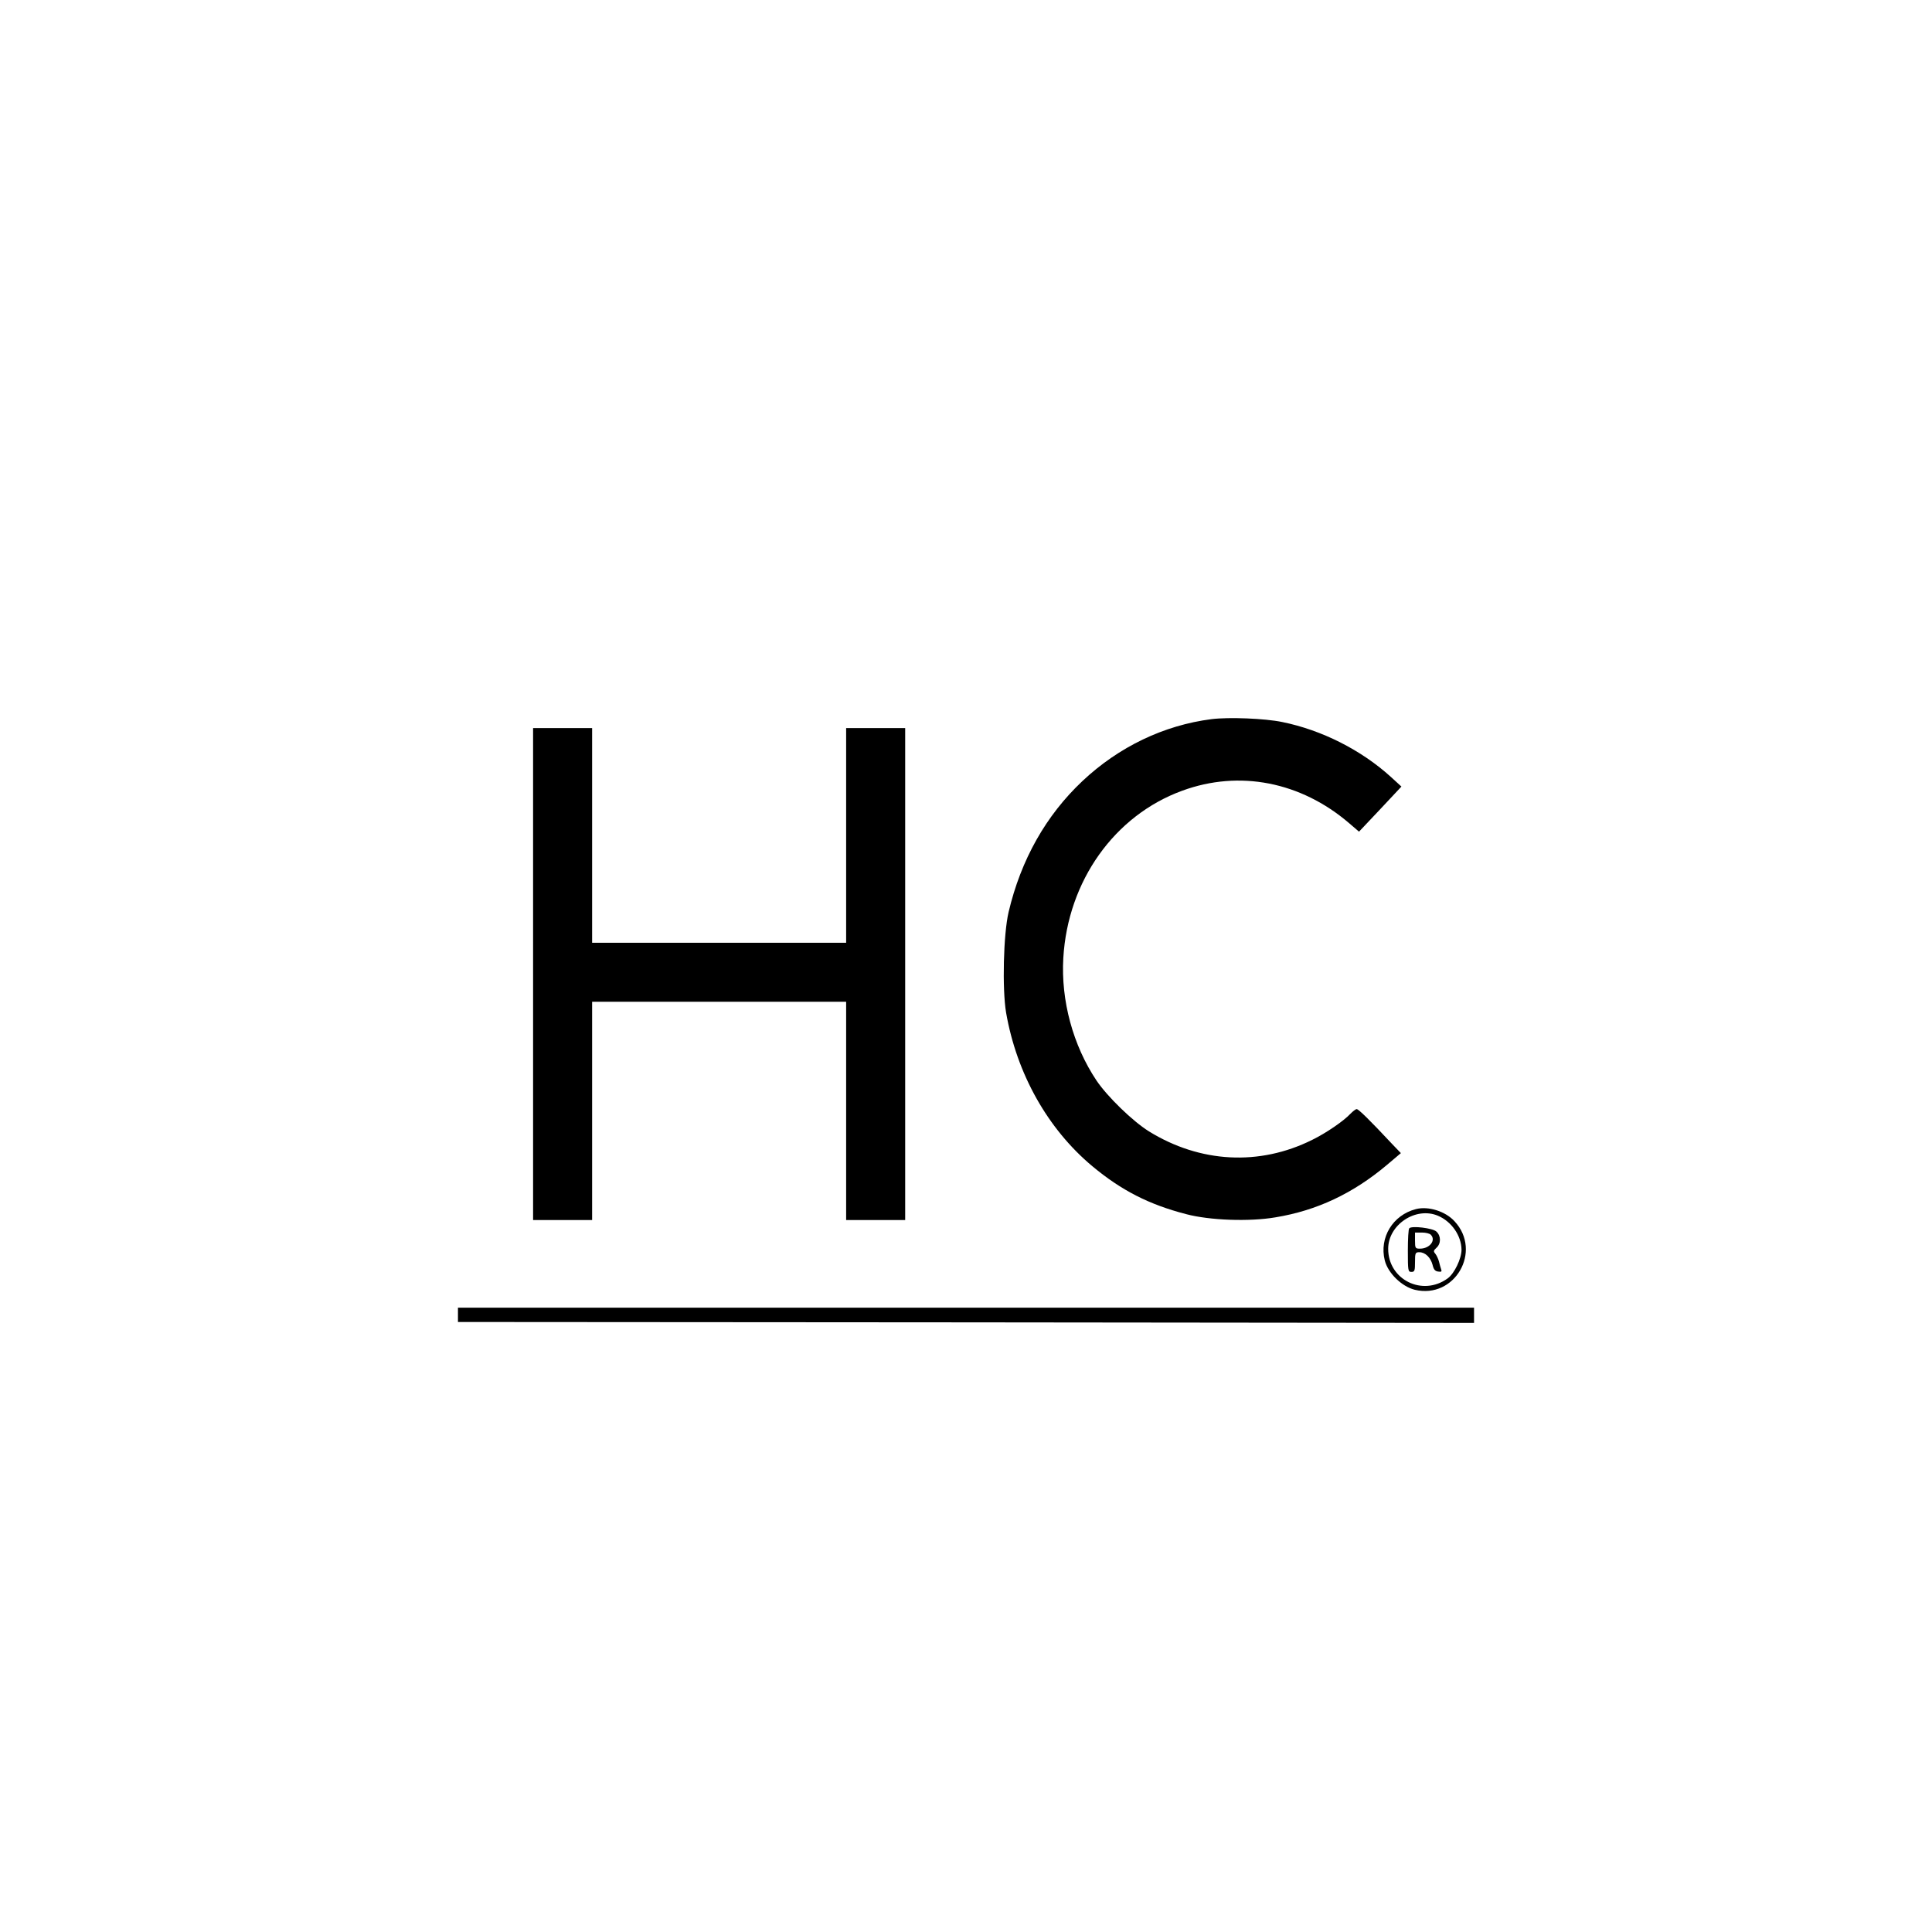<?xml version="1.0" encoding="UTF-8"?>
<svg data-bbox="256 401.436 568 338.064" viewBox="0 0 1080 1080" height="1440" width="1440" xmlns="http://www.w3.org/2000/svg" data-type="shape">
    <g>
        <path d="M677.3 402c-26.7 3.4-51.9 15.5-72.2 34.6-20.4 19.2-34.4 44-41.3 73.3-2.9 12.4-3.6 42.9-1.4 56.1 5.9 34.1 23.2 65 48.2 85.9 16.2 13.5 31.6 21.4 52.4 26.8 13.2 3.5 35.4 4.3 50 1.8 23.1-3.8 43.3-13.3 62.3-29.3l7.8-6.6-4.8-5c-13.1-14-18.9-19.6-19.9-19.6-.6 0-2.1 1.2-3.5 2.6-3.7 4-13.6 10.8-21.4 14.6-29.5 14.7-62.7 12.9-91.3-4.8-9.1-5.7-23.1-19.3-29.2-28.3-13.2-19.7-20-44.8-18.6-68.6 2.5-43 28.6-79.7 66.5-93.5 31.9-11.7 66.2-5 93.2 18.1l5.6 4.8 11.9-12.6 11.8-12.6-5.9-5.4c-16.5-15-38.6-26.2-60.8-30.7-9.7-2-29.7-2.8-39.4-1.6"/>
        <path d="M298 544.5V682h33V560h142v122h33V407h-33v120H331V407h-33z"/>
        <path d="M791.5 675.9c-12.9 3.3-20.6 15.9-17.4 28.7 1.8 7.1 9.5 14.6 16.8 16.4 22.3 5.3 37.8-21.5 22.2-38.3-5.1-5.6-14.7-8.6-21.6-6.8m12.3 3.7c7.6 3.2 13.1 11.1 13.2 19 0 5-4 13.3-7.7 16-14.1 10.3-33.3.8-33.3-16.5 0-13.5 15.4-23.7 27.8-18.5"/>
        <path d="M787.8 686.6c-.5.4-.8 6.1-.8 12.6 0 11.1.1 11.8 2 11.8 1.8 0 2-.7 2-5.5 0-5.1.2-5.5 2.4-5.5 3.3 0 6.3 2.9 7.4 7 .6 2.6 1.4 3.6 3.1 3.8 1.9.3 2.2 0 1.7-1.3-.3-.9-.9-2.9-1.2-4.3-.4-1.5-1.3-3.4-2-4.3-1.2-1.4-1.1-1.8.6-3.4 2.6-2.3 2.6-6.7-.1-9.1-2.1-1.9-13.7-3.3-15.1-1.8m12 3.6c3.1 3.1-.6 7.8-6 7.8-2.6 0-2.8-.2-2.8-4.5V689h3.8c2.1 0 4.3.5 5 1.2"/>
        <path d="M256 735v4l284 .2 284 .3V731H256z"/>
    </g>
</svg>
